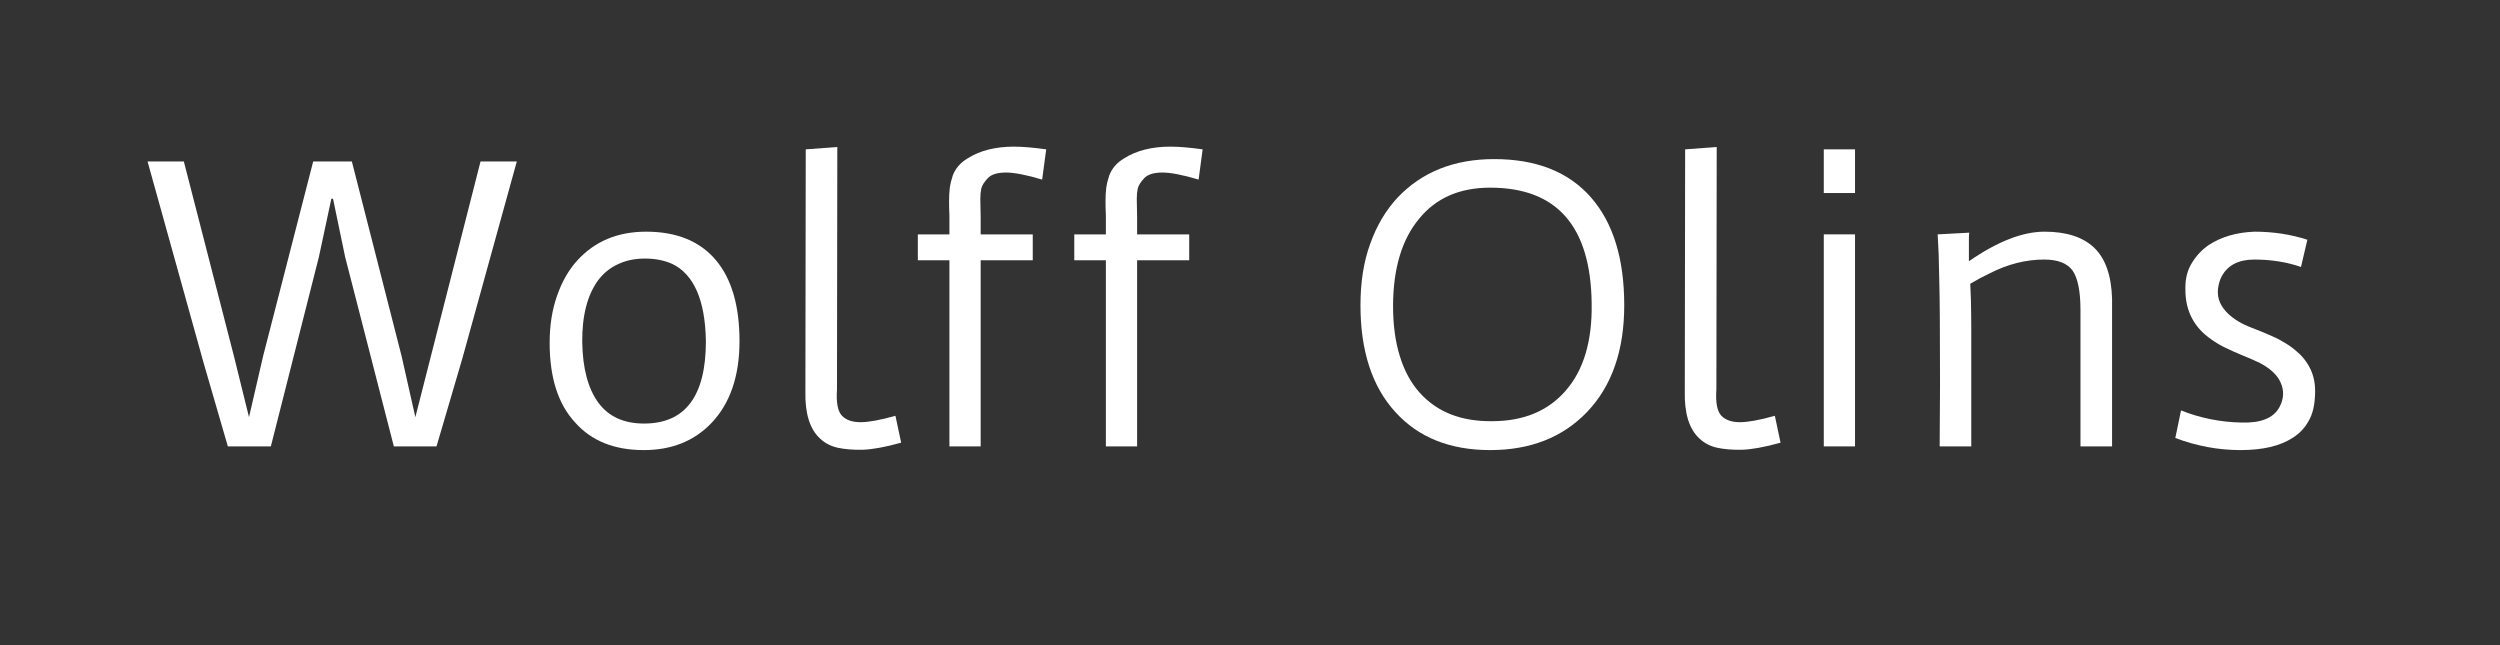 <svg xmlns="http://www.w3.org/2000/svg" xmlns:xlink="http://www.w3.org/1999/xlink" zoomAndPan="magnify" viewBox="0 0 116.25 30" preserveAspectRatio="xMidYMid meet" version="1.2"><rect x="0" y="0" width="116.25" height="30" fill="#333333" stroke="none"/><defs/><g id="c0d152ffde"><g style="fill:#ffffff;fill-opacity:1;"><g transform="translate(6.72, 20.757)"><path style="stroke:none" d="M 3.875 0 L 2.75 -3.875 L 0.141 -13.25 L 1.828 -13.25 L 4.156 -4.203 L 4.859 -1.359 L 5.516 -4.203 L 7.844 -13.25 L 9.641 -13.25 L 11.953 -4.203 L 12.594 -1.359 L 15.625 -13.25 L 17.312 -13.25 L 14.781 -4.094 L 13.578 0 L 11.594 0 L 9.328 -8.812 L 8.766 -11.516 L 8.688 -11.516 L 8.109 -8.812 L 5.875 0 Z M 3.875 0 "/></g></g><g style="fill:#ffffff;fill-opacity:1;"><g transform="translate(24.168, 20.757)"><path style="stroke:none" d="M 1.391 -4.812 C 1.391 -5.625 1.504 -6.352 1.734 -7 C 1.961 -7.656 2.273 -8.203 2.672 -8.641 C 3.484 -9.535 4.551 -9.984 5.875 -9.984 C 7.301 -9.984 8.383 -9.539 9.125 -8.656 C 9.852 -7.789 10.219 -6.535 10.219 -4.891 C 10.219 -3.266 9.781 -1.992 8.906 -1.078 C 8.102 -0.242 7.055 0.172 5.766 0.172 C 4.398 0.172 3.336 -0.254 2.578 -1.109 C 1.785 -1.961 1.391 -3.195 1.391 -4.812 Z M 5.781 -1.062 C 7.695 -1.062 8.656 -2.336 8.656 -4.891 C 8.625 -6.797 8.102 -7.992 7.094 -8.484 C 6.727 -8.648 6.305 -8.734 5.828 -8.734 C 5.348 -8.734 4.926 -8.645 4.562 -8.469 C 4.195 -8.301 3.891 -8.051 3.641 -7.719 C 3.141 -7.031 2.895 -6.07 2.906 -4.844 C 2.926 -3.625 3.176 -2.688 3.656 -2.031 C 4.133 -1.383 4.844 -1.062 5.781 -1.062 Z M 5.781 -1.062 "/></g></g><g style="fill:#ffffff;fill-opacity:1;"><g transform="translate(35.779, 20.757)"><path style="stroke:none" d="M 3.141 -2.656 C 3.098 -2.039 3.176 -1.629 3.375 -1.422 C 3.57 -1.223 3.859 -1.125 4.234 -1.125 C 4.609 -1.125 5.148 -1.223 5.859 -1.422 L 6.125 -0.172 C 5.375 0.035 4.773 0.145 4.328 0.156 C 3.879 0.164 3.492 0.133 3.172 0.062 C 2.859 -0.008 2.586 -0.148 2.359 -0.359 C 1.879 -0.797 1.648 -1.531 1.672 -2.562 L 1.688 -13.812 L 3.156 -13.922 Z M 3.141 -2.656 "/></g></g><g style="fill:#ffffff;fill-opacity:1;"><g transform="translate(41.726, 20.757)"><path style="stroke:none" d="M 3.859 -11.516 L 3.875 -10.656 L 3.875 -9.859 L 6.297 -9.859 L 6.297 -8.656 L 3.875 -8.656 L 3.875 0 L 2.422 0 L 2.422 -8.656 L 0.953 -8.656 L 0.953 -9.859 L 2.422 -9.859 L 2.422 -10.75 C 2.41 -10.957 2.406 -11.172 2.406 -11.391 C 2.406 -11.609 2.414 -11.816 2.438 -12.016 C 2.469 -12.223 2.516 -12.414 2.578 -12.594 C 2.703 -12.926 2.93 -13.191 3.266 -13.391 C 3.836 -13.754 4.555 -13.938 5.422 -13.938 C 5.828 -13.938 6.328 -13.895 6.922 -13.812 L 6.734 -12.406 C 6.004 -12.625 5.441 -12.734 5.047 -12.734 C 4.648 -12.734 4.367 -12.645 4.203 -12.469 C 4.047 -12.301 3.945 -12.145 3.906 -12 C 3.875 -11.852 3.859 -11.691 3.859 -11.516 Z M 3.859 -11.516 "/></g></g><g style="fill:#ffffff;fill-opacity:1;"><g transform="translate(49.001, 20.757)"><path style="stroke:none" d="M 3.859 -11.516 L 3.875 -10.656 L 3.875 -9.859 L 6.297 -9.859 L 6.297 -8.656 L 3.875 -8.656 L 3.875 0 L 2.422 0 L 2.422 -8.656 L 0.953 -8.656 L 0.953 -9.859 L 2.422 -9.859 L 2.422 -10.75 C 2.41 -10.957 2.406 -11.172 2.406 -11.391 C 2.406 -11.609 2.414 -11.816 2.438 -12.016 C 2.469 -12.223 2.516 -12.414 2.578 -12.594 C 2.703 -12.926 2.93 -13.191 3.266 -13.391 C 3.836 -13.754 4.555 -13.938 5.422 -13.938 C 5.828 -13.938 6.328 -13.895 6.922 -13.812 L 6.734 -12.406 C 6.004 -12.625 5.441 -12.734 5.047 -12.734 C 4.648 -12.734 4.367 -12.645 4.203 -12.469 C 4.047 -12.301 3.945 -12.145 3.906 -12 C 3.875 -11.852 3.859 -11.691 3.859 -11.516 Z M 3.859 -11.516 "/></g></g><g style="fill:#ffffff;fill-opacity:1;"><g transform="translate(56.276, 20.757)"><path style="stroke:none" d=""/></g></g><g style="fill:#ffffff;fill-opacity:1;"><g transform="translate(62.121, 20.757)"><path style="stroke:none" d="M 1.141 -6.562 C 1.141 -7.633 1.289 -8.586 1.594 -9.422 C 1.895 -10.266 2.32 -10.984 2.875 -11.578 C 4.008 -12.766 5.504 -13.359 7.359 -13.359 C 9.316 -13.359 10.816 -12.766 11.859 -11.578 C 12.891 -10.398 13.406 -8.727 13.406 -6.562 C 13.406 -4.457 12.828 -2.801 11.672 -1.594 C 10.535 -0.414 9.035 0.172 7.172 0.172 C 5.305 0.172 3.836 -0.414 2.766 -1.594 C 1.68 -2.781 1.141 -4.438 1.141 -6.562 Z M 2.656 -6.547 C 2.656 -5.66 2.758 -4.879 2.969 -4.203 C 3.176 -3.523 3.484 -2.957 3.891 -2.5 C 4.703 -1.594 5.836 -1.148 7.297 -1.172 C 8.734 -1.18 9.859 -1.648 10.672 -2.578 C 11.516 -3.535 11.922 -4.895 11.891 -6.656 C 11.848 -10.238 10.273 -12.031 7.172 -12.031 C 5.754 -12.031 4.656 -11.551 3.875 -10.594 C 3.07 -9.633 2.664 -8.285 2.656 -6.547 Z M 2.656 -6.547 "/></g></g><g style="fill:#ffffff;fill-opacity:1;"><g transform="translate(76.671, 20.757)"><path style="stroke:none" d="M 3.141 -2.656 C 3.098 -2.039 3.176 -1.629 3.375 -1.422 C 3.57 -1.223 3.859 -1.125 4.234 -1.125 C 4.609 -1.125 5.148 -1.223 5.859 -1.422 L 6.125 -0.172 C 5.375 0.035 4.773 0.145 4.328 0.156 C 3.879 0.164 3.492 0.133 3.172 0.062 C 2.859 -0.008 2.586 -0.148 2.359 -0.359 C 1.879 -0.797 1.648 -1.531 1.672 -2.562 L 1.688 -13.812 L 3.156 -13.922 Z M 3.141 -2.656 "/></g></g><g style="fill:#ffffff;fill-opacity:1;"><g transform="translate(82.618, 20.757)"><path style="stroke:none" d="M 2.188 -13.812 L 3.641 -13.812 L 3.641 -11.781 L 2.188 -11.781 Z M 2.188 -9.859 L 3.641 -9.859 L 3.641 0 L 2.188 0 Z M 2.188 -9.859 "/></g></g><g style="fill:#ffffff;fill-opacity:1;"><g transform="translate(88.445, 20.757)"><path style="stroke:none" d="M 1.75 0 L 1.766 -2.891 C 1.766 -5.348 1.754 -6.91 1.734 -7.578 L 1.703 -8.938 C 1.68 -9.457 1.664 -9.766 1.656 -9.859 L 3.125 -9.938 C 3.113 -9.863 3.109 -9.77 3.109 -9.656 C 3.109 -9.551 3.109 -9.414 3.109 -9.25 L 3.109 -8.609 C 4.43 -9.523 5.602 -9.984 6.625 -9.984 C 7.645 -9.984 8.414 -9.734 8.938 -9.234 C 9.457 -8.734 9.734 -7.945 9.766 -6.875 L 9.766 0 L 8.297 0 L 8.297 -6.344 C 8.297 -7.219 8.172 -7.832 7.922 -8.188 C 7.672 -8.52 7.234 -8.688 6.609 -8.688 C 5.754 -8.688 4.91 -8.473 4.078 -8.047 C 3.785 -7.91 3.484 -7.75 3.172 -7.562 L 3.203 -6.797 C 3.211 -6.359 3.219 -5.922 3.219 -5.484 L 3.219 0 Z M 1.75 0 "/></g></g><g style="fill:#ffffff;fill-opacity:1;"><g transform="translate(100.074, 20.757)"><path style="stroke:none" d="M 6.922 -8.344 C 6.266 -8.57 5.539 -8.688 4.75 -8.688 C 4.02 -8.688 3.516 -8.426 3.234 -7.906 C 3.148 -7.75 3.094 -7.555 3.062 -7.328 C 3.039 -7.098 3.07 -6.883 3.156 -6.688 C 3.25 -6.488 3.379 -6.312 3.547 -6.156 C 3.816 -5.906 4.164 -5.695 4.594 -5.531 C 5.031 -5.363 5.359 -5.227 5.578 -5.125 C 5.797 -5.031 6.004 -4.922 6.203 -4.797 C 6.398 -4.68 6.582 -4.547 6.75 -4.391 C 6.926 -4.242 7.078 -4.07 7.203 -3.875 C 7.473 -3.469 7.598 -3 7.578 -2.469 C 7.566 -1.938 7.469 -1.508 7.281 -1.188 C 7.102 -0.863 6.859 -0.602 6.547 -0.406 C 5.961 -0.02 5.148 0.172 4.109 0.172 C 3.078 0.172 2.066 -0.016 1.078 -0.391 L 1.344 -1.672 C 2.238 -1.316 3.172 -1.129 4.141 -1.109 C 5.055 -1.078 5.648 -1.316 5.922 -1.828 C 6.129 -2.211 6.145 -2.598 5.969 -2.984 C 5.812 -3.328 5.492 -3.625 5.016 -3.875 C 4.785 -3.988 4.523 -4.102 4.234 -4.219 C 3.953 -4.332 3.648 -4.469 3.328 -4.625 C 3.004 -4.789 2.707 -4.988 2.438 -5.219 C 1.844 -5.75 1.547 -6.438 1.547 -7.281 L 1.547 -7.406 C 1.547 -7.832 1.648 -8.211 1.859 -8.547 C 2.066 -8.879 2.32 -9.148 2.625 -9.359 C 3.207 -9.742 3.922 -9.953 4.766 -9.984 C 5.629 -9.984 6.445 -9.859 7.219 -9.609 Z M 6.922 -8.344 "/></g></g></g></svg>